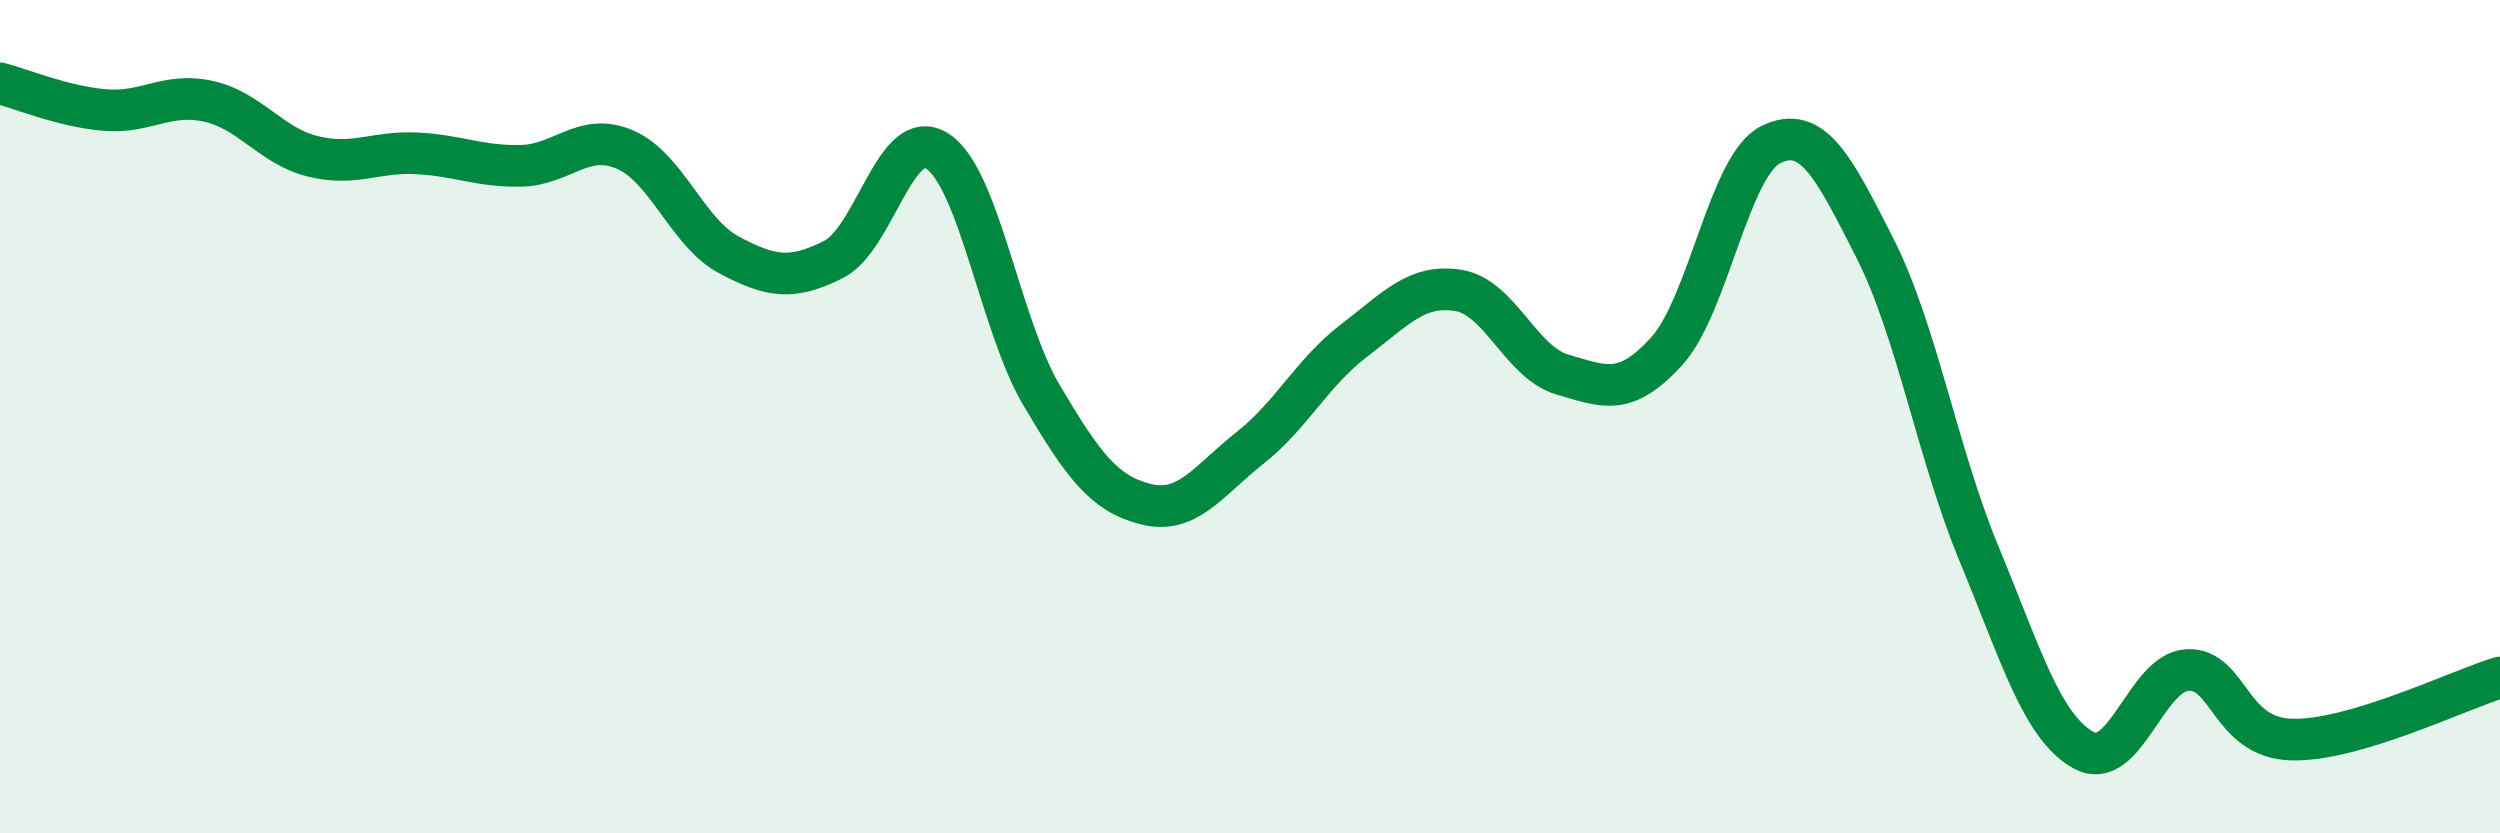 
    <svg width="60" height="20" viewBox="0 0 60 20" xmlns="http://www.w3.org/2000/svg">
      <path
        d="M 0,2 C 0.5,2.13 1.5,2.55 2.5,2.64 C 3.5,2.73 4,2.21 5,2.43 C 6,2.65 6.5,3.5 7.5,3.75 C 8.5,4 9,3.63 10,3.68 C 11,3.73 11.5,4 12.5,3.98 C 13.5,3.96 14,3.16 15,3.59 C 16,4.02 16.5,5.59 17.5,6.12 C 18.5,6.65 19,6.73 20,6.23 C 21,5.73 21.5,2.98 22.5,3.63 C 23.5,4.28 24,7.8 25,9.49 C 26,11.18 26.5,11.85 27.5,12.1 C 28.5,12.35 29,11.54 30,10.75 C 31,9.96 31.5,8.93 32.5,8.17 C 33.5,7.41 34,6.81 35,6.97 C 36,7.13 36.5,8.7 37.5,8.99 C 38.5,9.28 39,9.53 40,8.43 C 41,7.33 41.5,3.96 42.5,3.47 C 43.5,2.98 44,3.99 45,5.96 C 46,7.93 46.5,10.89 47.5,13.3 C 48.5,15.71 49,17.44 50,18 C 51,18.56 51.5,16.13 52.5,16.08 C 53.5,16.03 53.5,17.71 55,17.75 C 56.5,17.79 59,16.56 60,16.26L60 20L0 20Z"
        fill="#008740"
        opacity="0.1"
        stroke-linecap="round"
        stroke-linejoin="round"
      />
      <path
        d="M 0,2 C 0.5,2.13 1.5,2.55 2.5,2.64 C 3.5,2.73 4,2.21 5,2.43 C 6,2.65 6.5,3.5 7.5,3.75 C 8.5,4 9,3.63 10,3.68 C 11,3.73 11.5,4 12.5,3.98 C 13.5,3.96 14,3.16 15,3.59 C 16,4.02 16.5,5.59 17.5,6.12 C 18.5,6.65 19,6.73 20,6.23 C 21,5.73 21.5,2.98 22.5,3.63 C 23.5,4.28 24,7.8 25,9.49 C 26,11.18 26.5,11.85 27.5,12.1 C 28.5,12.35 29,11.54 30,10.75 C 31,9.96 31.5,8.93 32.5,8.17 C 33.5,7.41 34,6.81 35,6.97 C 36,7.13 36.5,8.7 37.5,8.99 C 38.5,9.28 39,9.53 40,8.43 C 41,7.33 41.5,3.96 42.5,3.47 C 43.5,2.98 44,3.99 45,5.96 C 46,7.93 46.5,10.89 47.5,13.3 C 48.5,15.71 49,17.44 50,18 C 51,18.56 51.5,16.13 52.5,16.08 C 53.5,16.03 53.5,17.71 55,17.75 C 56.5,17.79 59,16.56 60,16.26"
        stroke="#008740"
        stroke-width="1"
        fill="none"
        stroke-linecap="round"
        stroke-linejoin="round"
      />
    </svg>
  